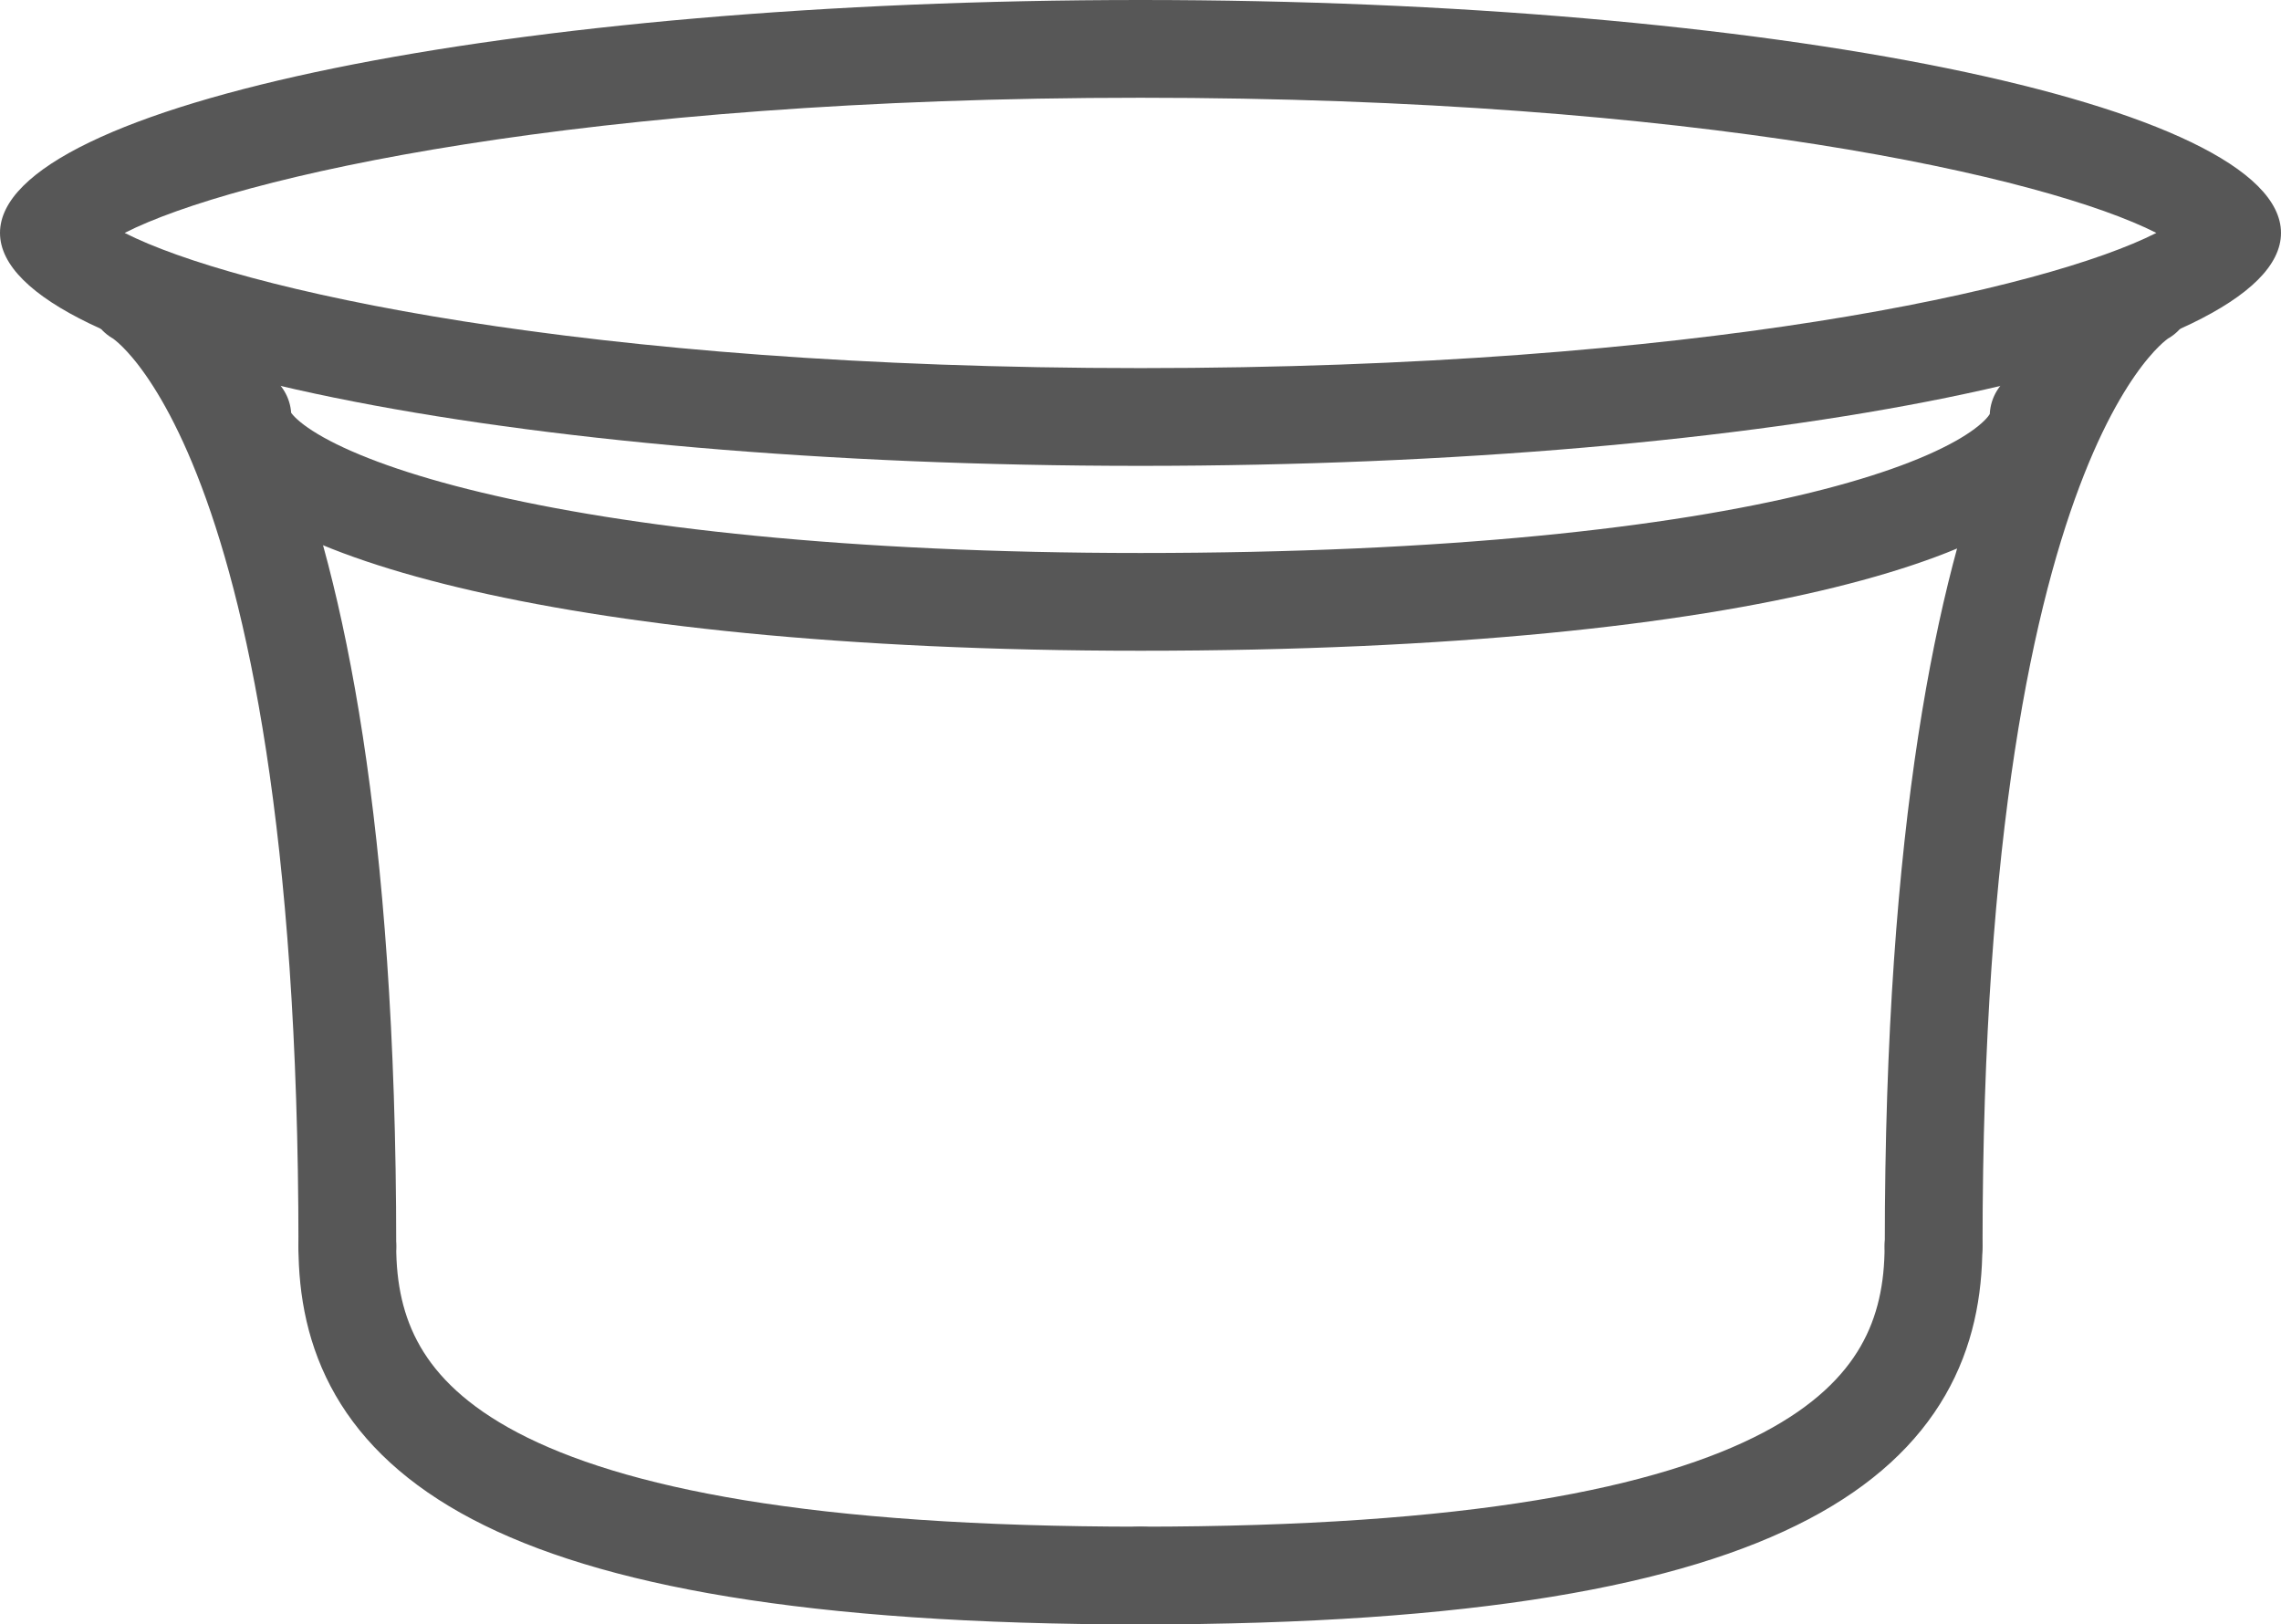 <svg xmlns="http://www.w3.org/2000/svg" viewBox="0 0 70 49.853">
  <defs>
    <style>
      .cls-1 {
        fill: #575757;
      }

      .cls-2, .cls-3 {
        fill: none;
        stroke: #575757;
        stroke-linecap: round;
        stroke-width: 3px;
      }

      .cls-2 {
        stroke-miterlimit: 10;
      }

      .cls-3 {
        stroke-linejoin: round;
      }
    </style>
  </defs>
  <g id="Livello_2" data-name="Livello 2">
    <g id="Livello_1-2" data-name="Livello 1">
      <g>
        <path class="cls-1" d="M35,3C52.137,3,62.803,5.434,66.175,7.148,62.803,8.863,52.137,11.297,35,11.297S7.197,8.863,3.825,7.148C7.197,5.434,17.863,3,35,3m0-3C15.67,0,0,3.2,0,7.148S15.67,14.297,35,14.297s35-3.2,35-7.148S54.33,0,35,0Z"/>
        <path class="cls-2" d="M59.341,38.244c0-25.759,6.447-29.156,6.447-29.156"/>
        <path class="cls-2" d="M4.212,9.088s6.447,3.397,6.447,29.156"/>
        <path class="cls-3" d="M62.561,12.775c0,2.529-8.471,5.696-27.561,5.696-18.132,0-27.561-3.167-27.561-5.696"/>
        <path class="cls-2" d="M35.022,48.353c-20.405,0-24.363-4.784-24.363-10.109"/>
        <path class="cls-2" d="M34.972,48.353c20.405,0,24.363-4.784,24.363-10.109"/>
      </g>
    </g>
  </g>
</svg>
